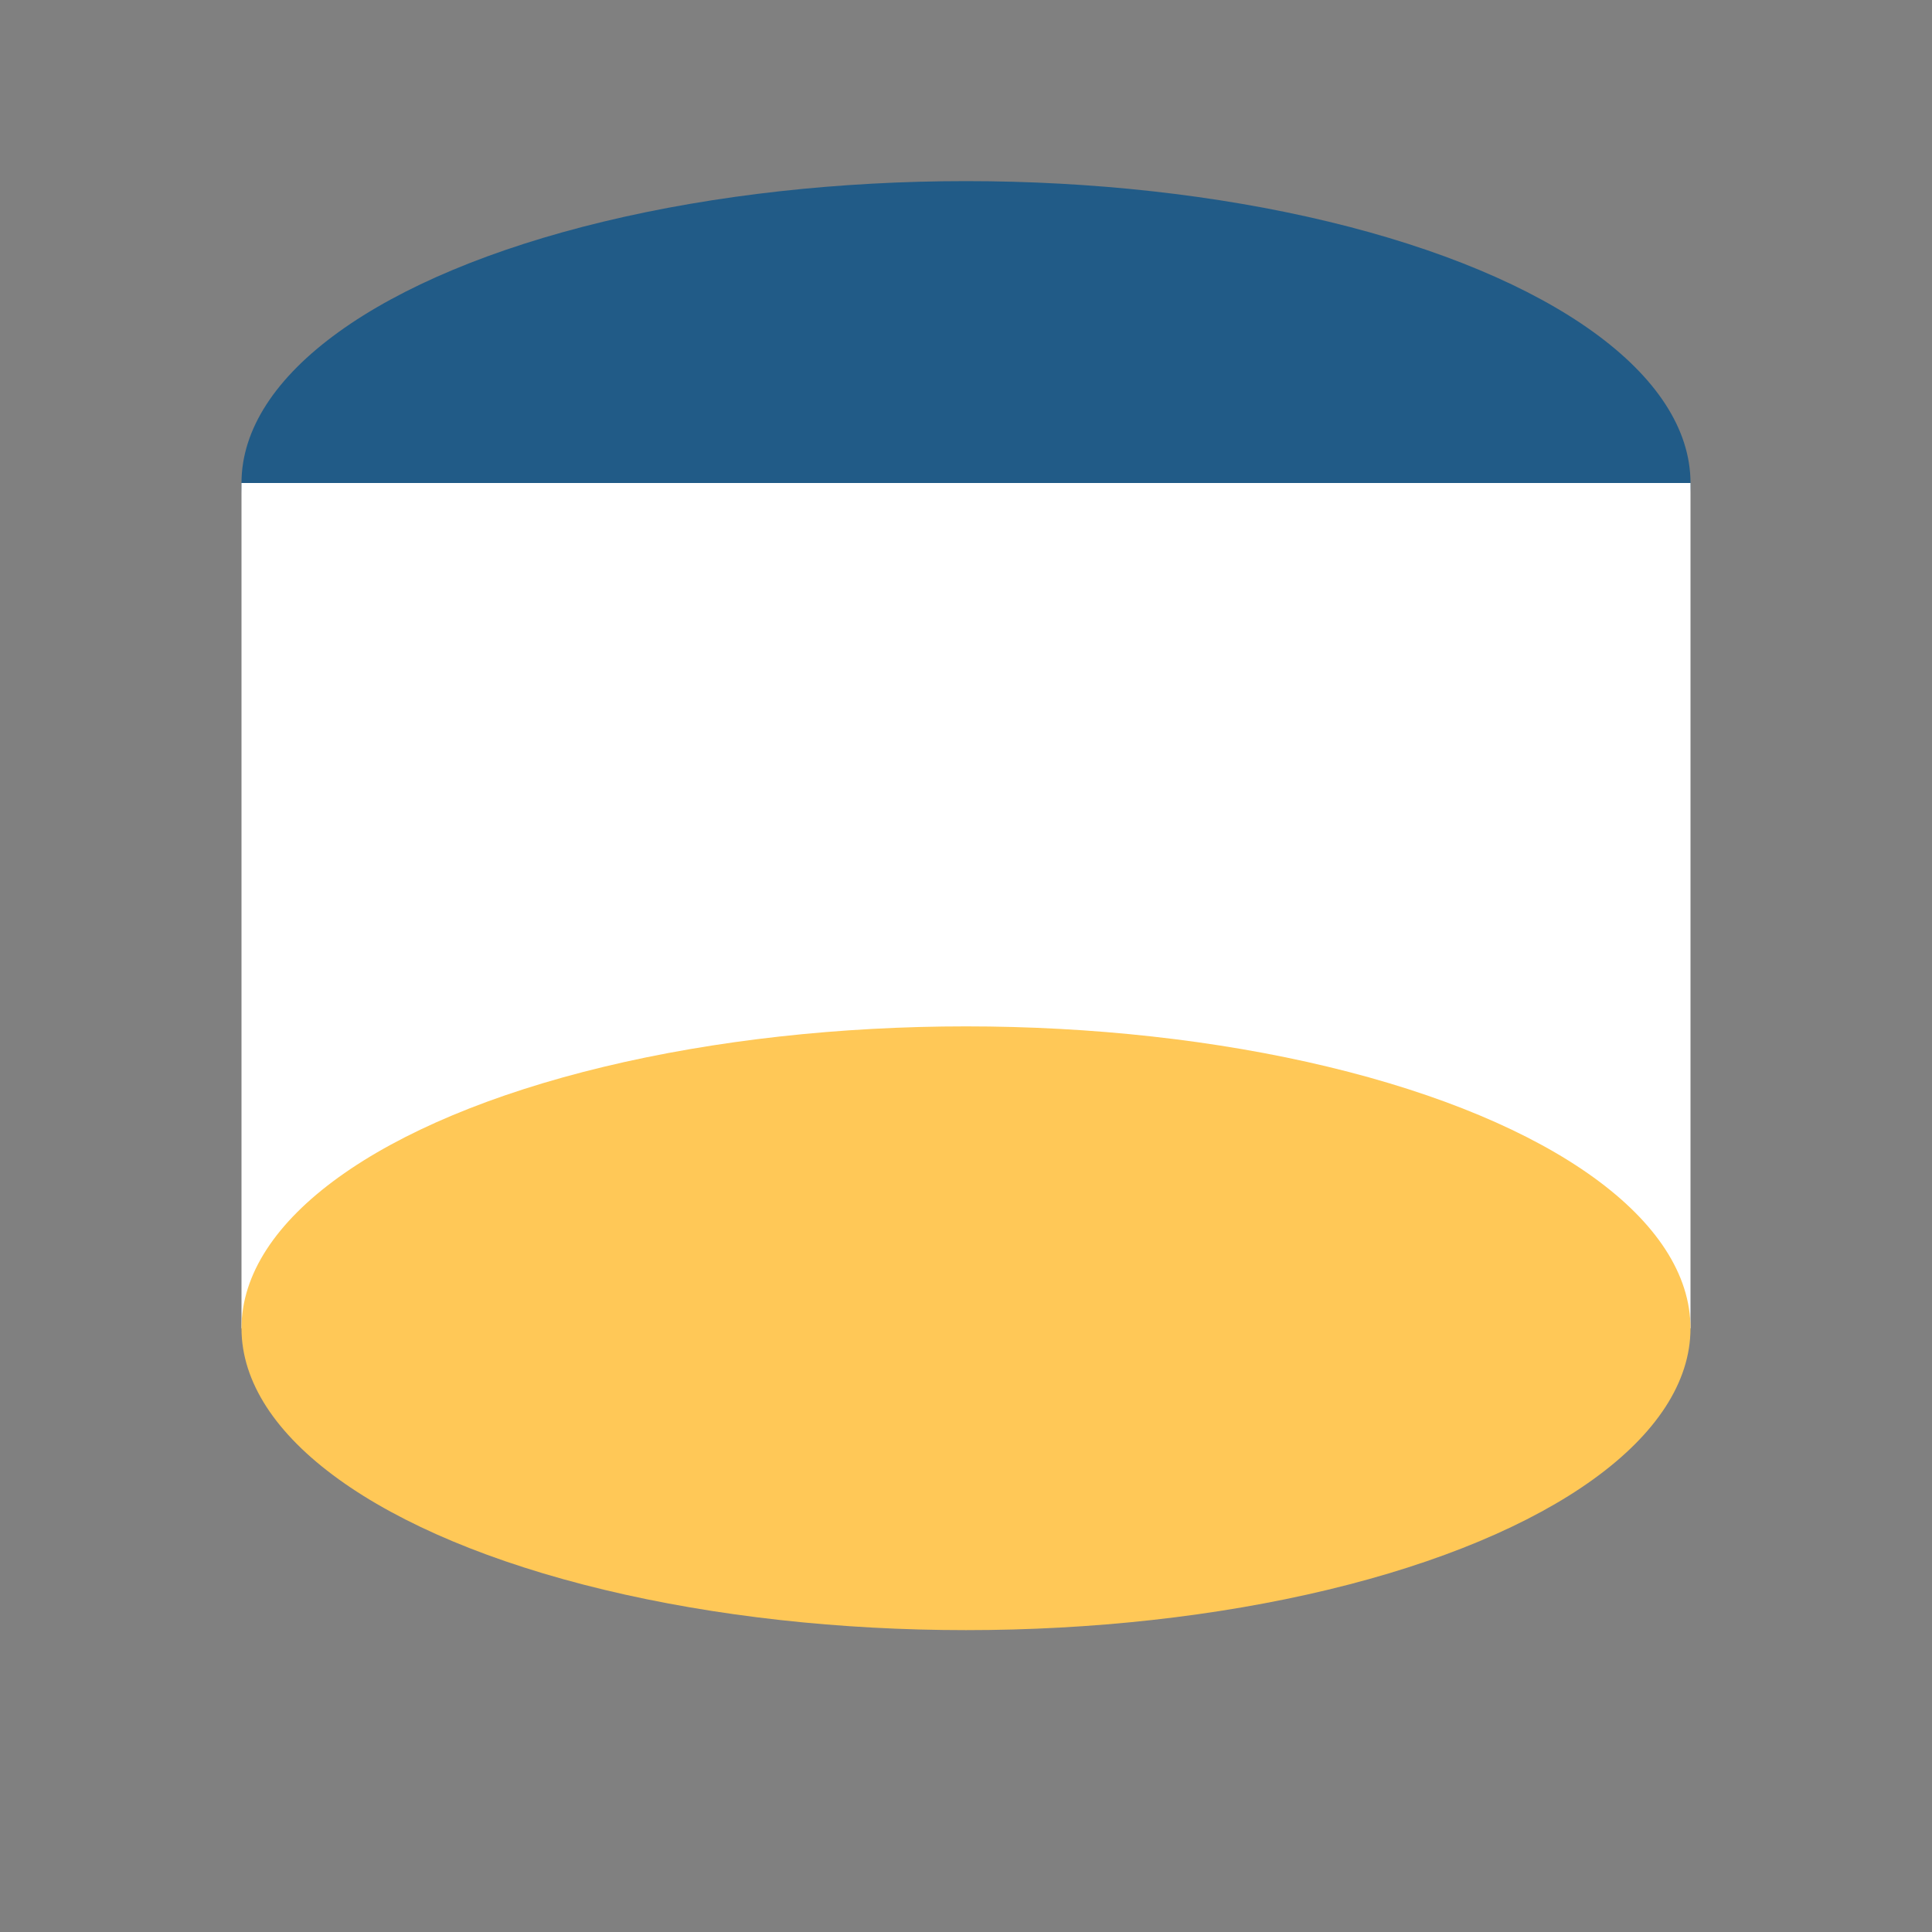 <?xml version="1.0" encoding="UTF-8"?>
<svg xmlns="http://www.w3.org/2000/svg" width="32" height="32" viewBox="0 0 32 32"><rect x="0" y="0" width="32" height="32" fill="#808080" stroke="none"/><ellipse cx="16" cy="8" rx="12" ry="5" fill="#215B87"/><rect x="4" y="8" width="24" height="14" fill="#fff"/><ellipse cx="16" cy="22" rx="12" ry="5" fill="#FFC857"/></svg>